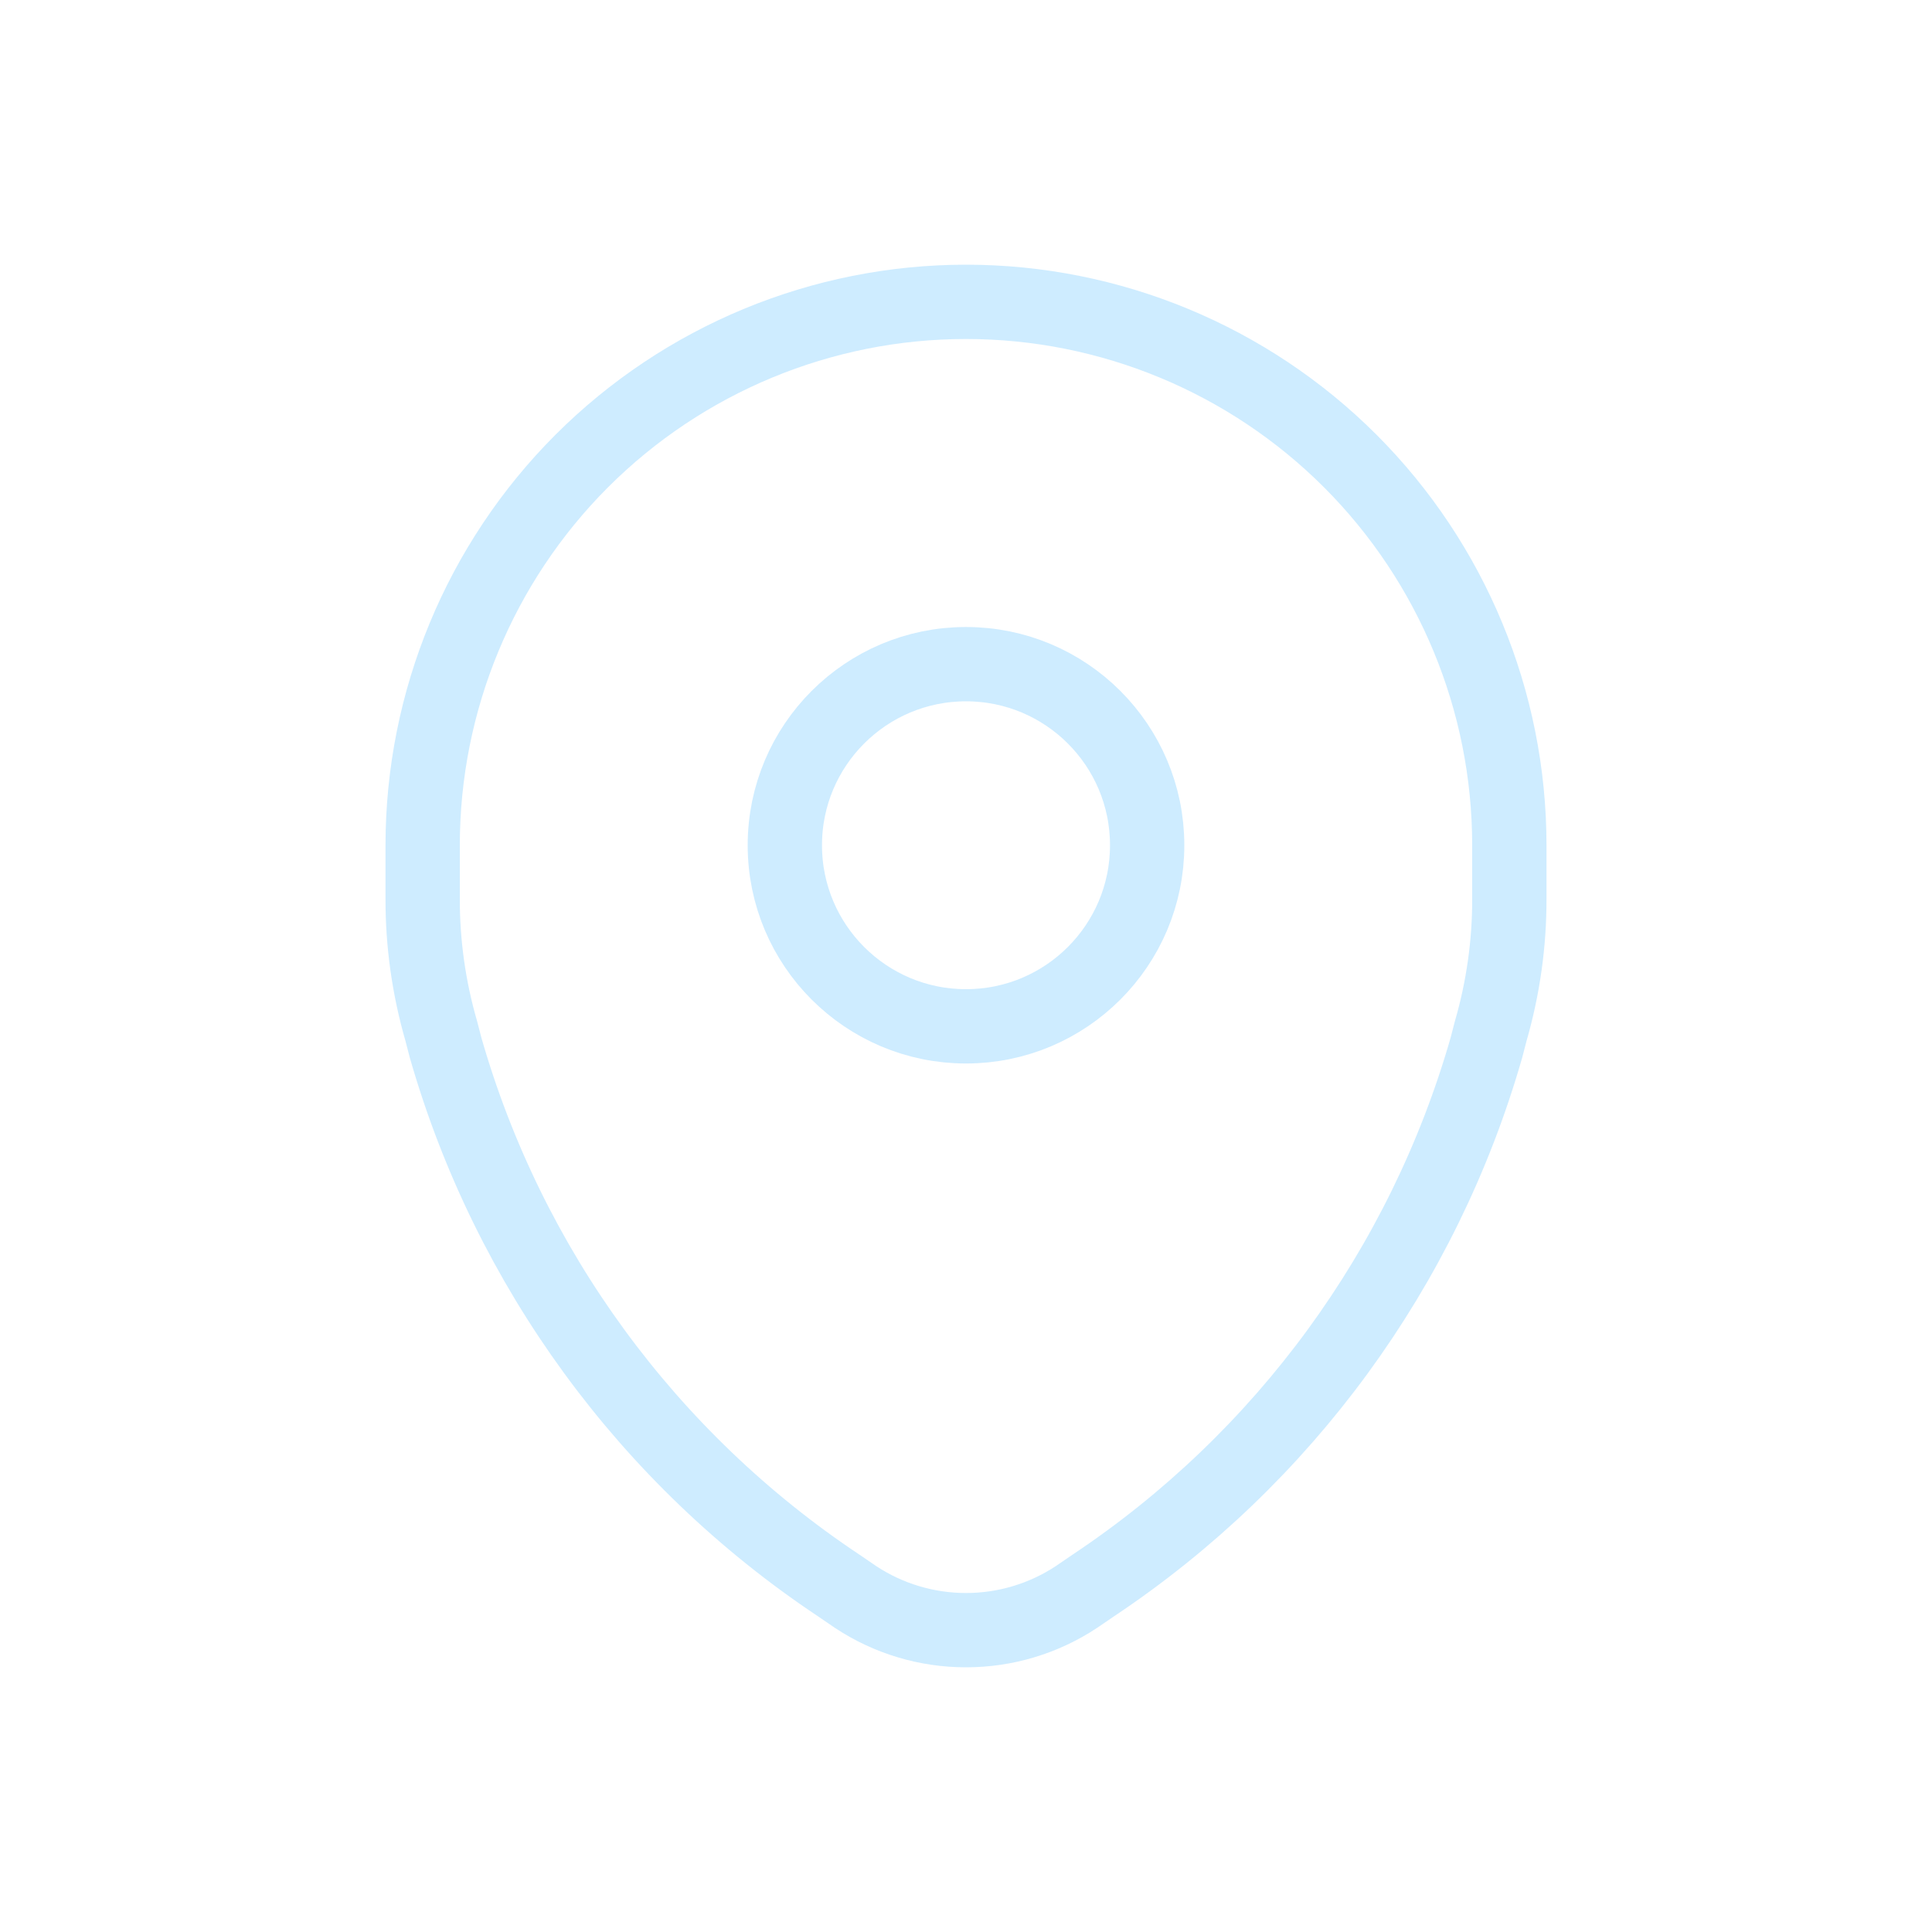 <svg width="26" height="26" viewBox="0 0 26 26" fill="none" xmlns="http://www.w3.org/2000/svg">
<path d="M13 13.812C14.346 13.812 15.438 12.721 15.438 11.375C15.438 10.029 14.346 8.938 13 8.938C11.654 8.938 10.562 10.029 10.562 11.375C10.562 12.721 11.654 13.812 13 13.812Z" stroke="#CEECFF" stroke-linecap="round" stroke-linejoin="round"/>
<path d="M13 4.062C14.939 4.062 16.799 4.833 18.171 6.204C19.542 7.576 20.312 9.436 20.312 11.375V12.09C20.314 12.695 20.229 13.297 20.061 13.877L20.004 14.097C19.155 17.061 17.28 19.627 14.714 21.336L14.487 21.491C14.046 21.783 13.529 21.938 13 21.938V21.938C12.471 21.938 11.954 21.783 11.513 21.491L11.286 21.336C8.72 19.627 6.845 17.061 5.996 14.097L5.939 13.877C5.771 13.297 5.686 12.695 5.688 12.09V11.375C5.688 9.436 6.458 7.576 7.829 6.204C9.201 4.833 11.061 4.062 13 4.062V4.062Z" stroke="#CEECFF" stroke-linecap="round" stroke-linejoin="round"/>
</svg>
